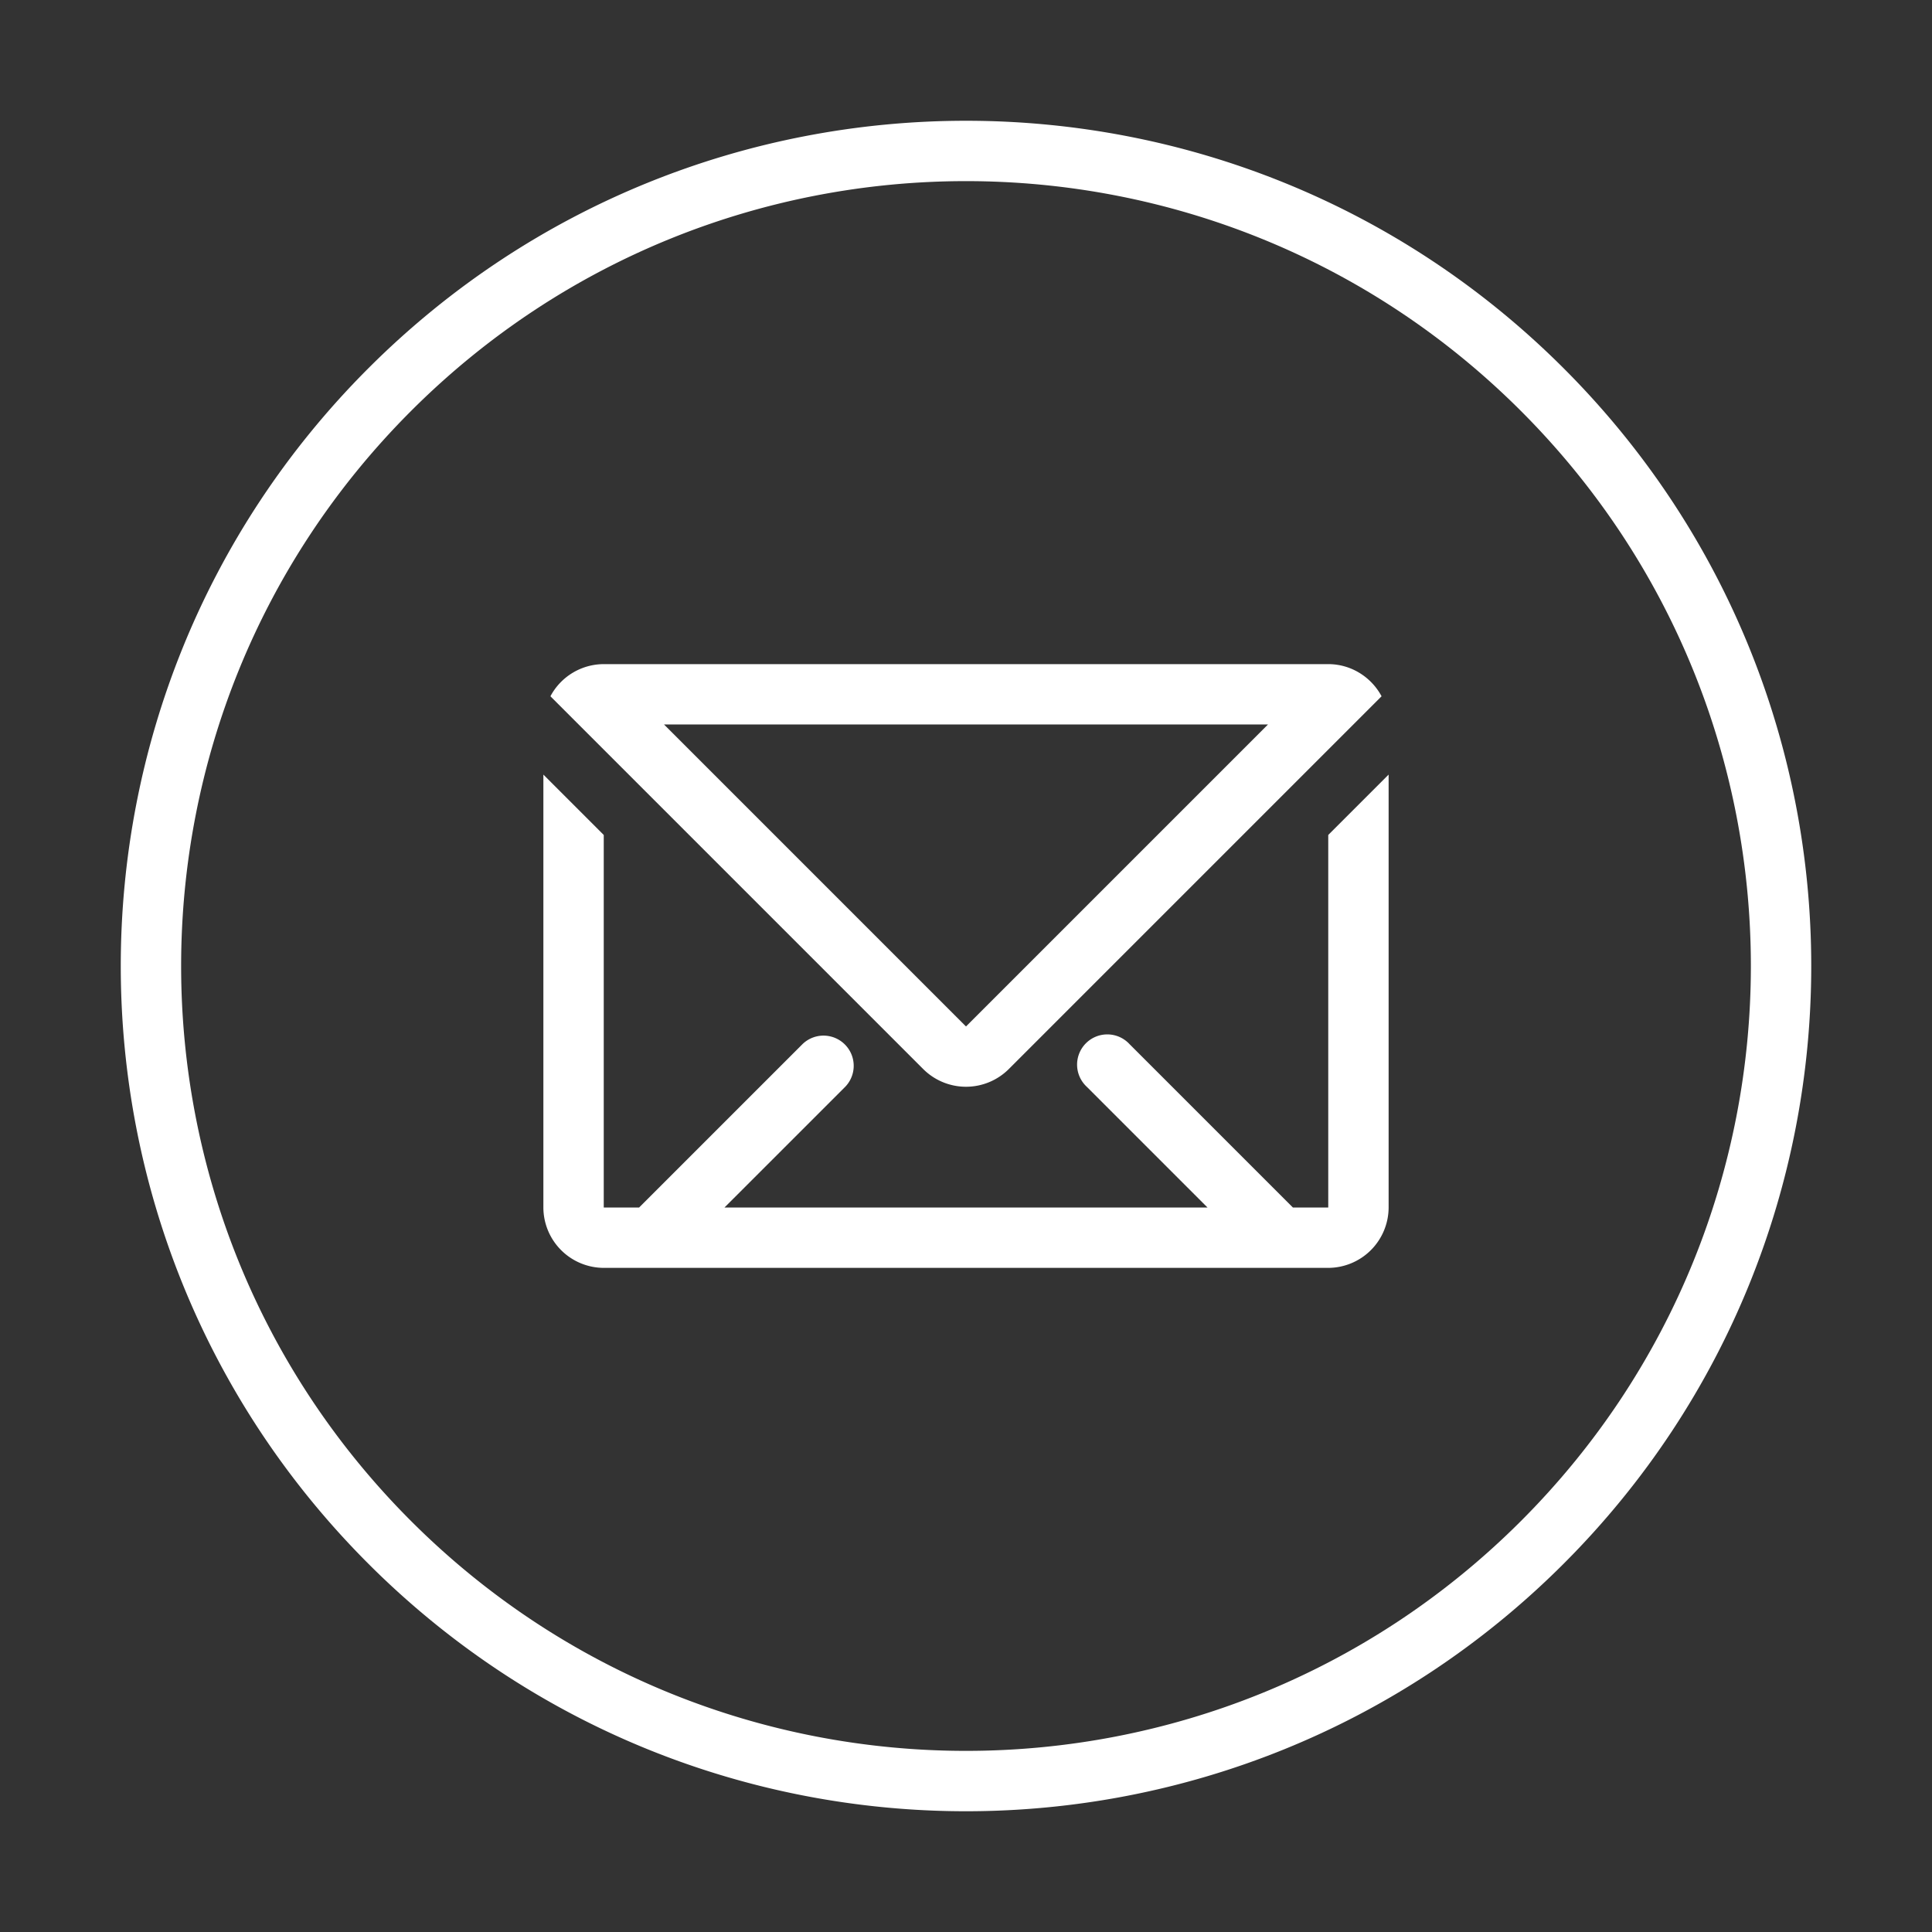 <svg height="100mm" viewBox="0 0 100 100" width="100mm" xmlns="http://www.w3.org/2000/svg" shape-rendering="geometricPrecision" text-rendering="geometricPrecision" image-rendering="optimizeQuality" fill-rule="evenodd" clip-rule="evenodd"><rect x="0" y="0" width="100" height="100" fill="#333333" stroke="none"/><path d="M19.064 80.936C1.98 63.85 1.98 36.15 19.064 19.064 36.15 1.98 63.85 1.98 80.936 19.064c17.085 17.086 17.085 44.786 0 61.872-17.086 17.085-44.786 17.085-61.872 0zm2.21-2.21c-15.865-15.865-15.865-41.587 0-57.452 15.865-15.865 41.587-15.865 57.452 0 15.865 15.865 15.865 41.587 0 57.452-15.865 15.865-41.587 15.865-57.452 0zm9.976-16.232a.044.044 0 00.006.006h1.825l8.46-8.46a1.563 1.563 0 012.21 2.21L37.5 62.5h25l-6.242-6.242a1.564 1.564 0 112.202-2.218l8.46 8.46h1.824a.054.054 0 00.006-.006V43.218l3.125-3.125V62.5a3.136 3.136 0 01-3.125 3.125h-37.5a3.135 3.135 0 01-3.125-3.125V40.093l3.125 3.125v19.276zm-2.76-26.455a3.134 3.134 0 012.76-1.664h37.5c1.191 0 2.232.677 2.76 1.664l-2.76 2.76-16.54 16.54a3.136 3.136 0 01-4.42 0l-19.3-19.3zm37.14 1.46H34.37L50 53.13 65.63 37.5z" fill="#fff"/></svg>
